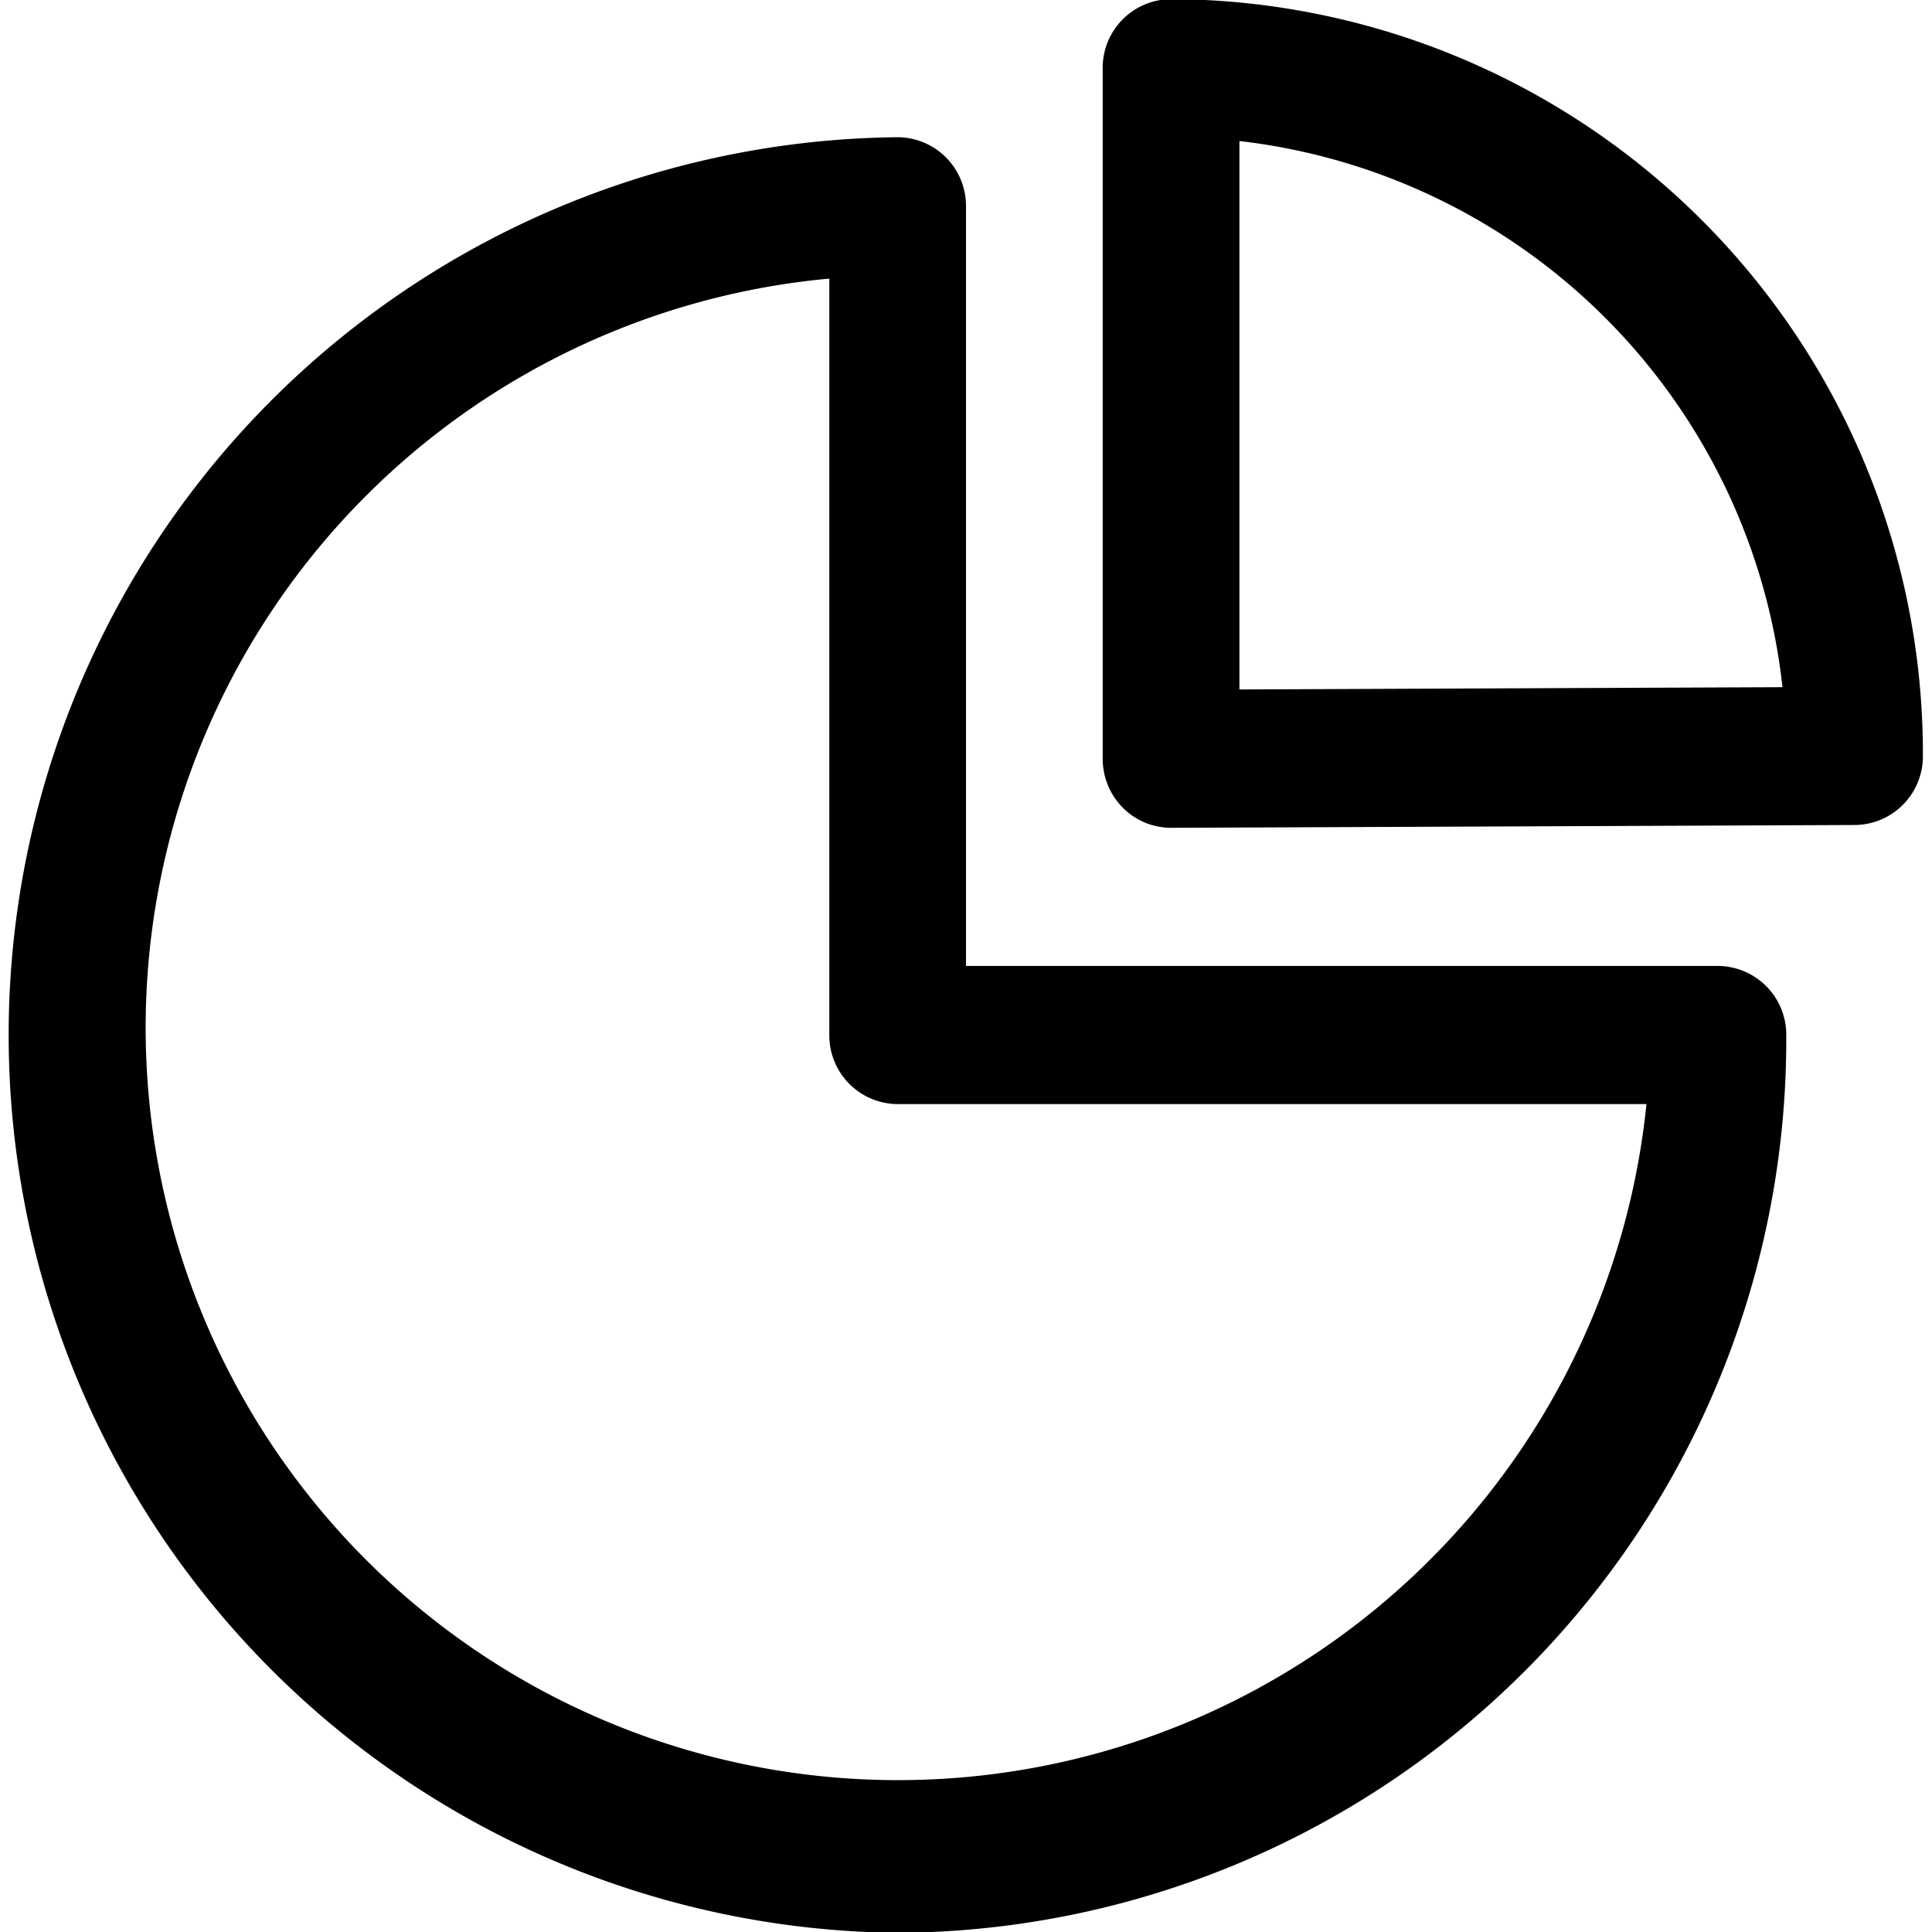 <svg xmlns="http://www.w3.org/2000/svg" xmlns:xlink="http://www.w3.org/1999/xlink" width="44" height="44" viewBox="0 0 44 44">
  <defs>
    <clipPath id="clip-path">
      <rect id="Rectangle_5748" data-name="Rectangle 5748" width="44" height="44" transform="translate(-0.225)"/>
    </clipPath>
  </defs>
  <g id="Groupe_8442" data-name="Groupe 8442" transform="translate(0.199 -0.026)">
    <g id="Groupe_8441" data-name="Groupe 8441" transform="translate(0.026 0.026)" clip-path="url(#clip-path)">
      <path id="Tracé_9929" data-name="Tracé 9929" d="M21.794,4.718a1.565,1.565,0,0,0-1.557-1.573,20.448,20.448,0,0,0,0,40.894A20.342,20.342,0,0,0,40.475,23.592a1.565,1.565,0,0,0-1.557-1.573H21.794ZM18.681,6.362v17.23a1.565,1.565,0,0,0,1.557,1.573H37.291a17.134,17.134,0,1,1-18.611-18.8M26.464,0a1.565,1.565,0,0,0-1.557,1.573V17.3a1.586,1.586,0,0,0,.458,1.115,1.555,1.555,0,0,0,1.105.458l15.567-.064a1.564,1.564,0,0,0,1.55-1.573A17.189,17.189,0,0,0,26.464,0m1.557,3.232A14.066,14.066,0,0,1,40.389,15.67l-12.368.052Z" transform="translate(-0.019 -0.02)" fill-rule="evenodd"/>
    </g>
  </g>
</svg>
